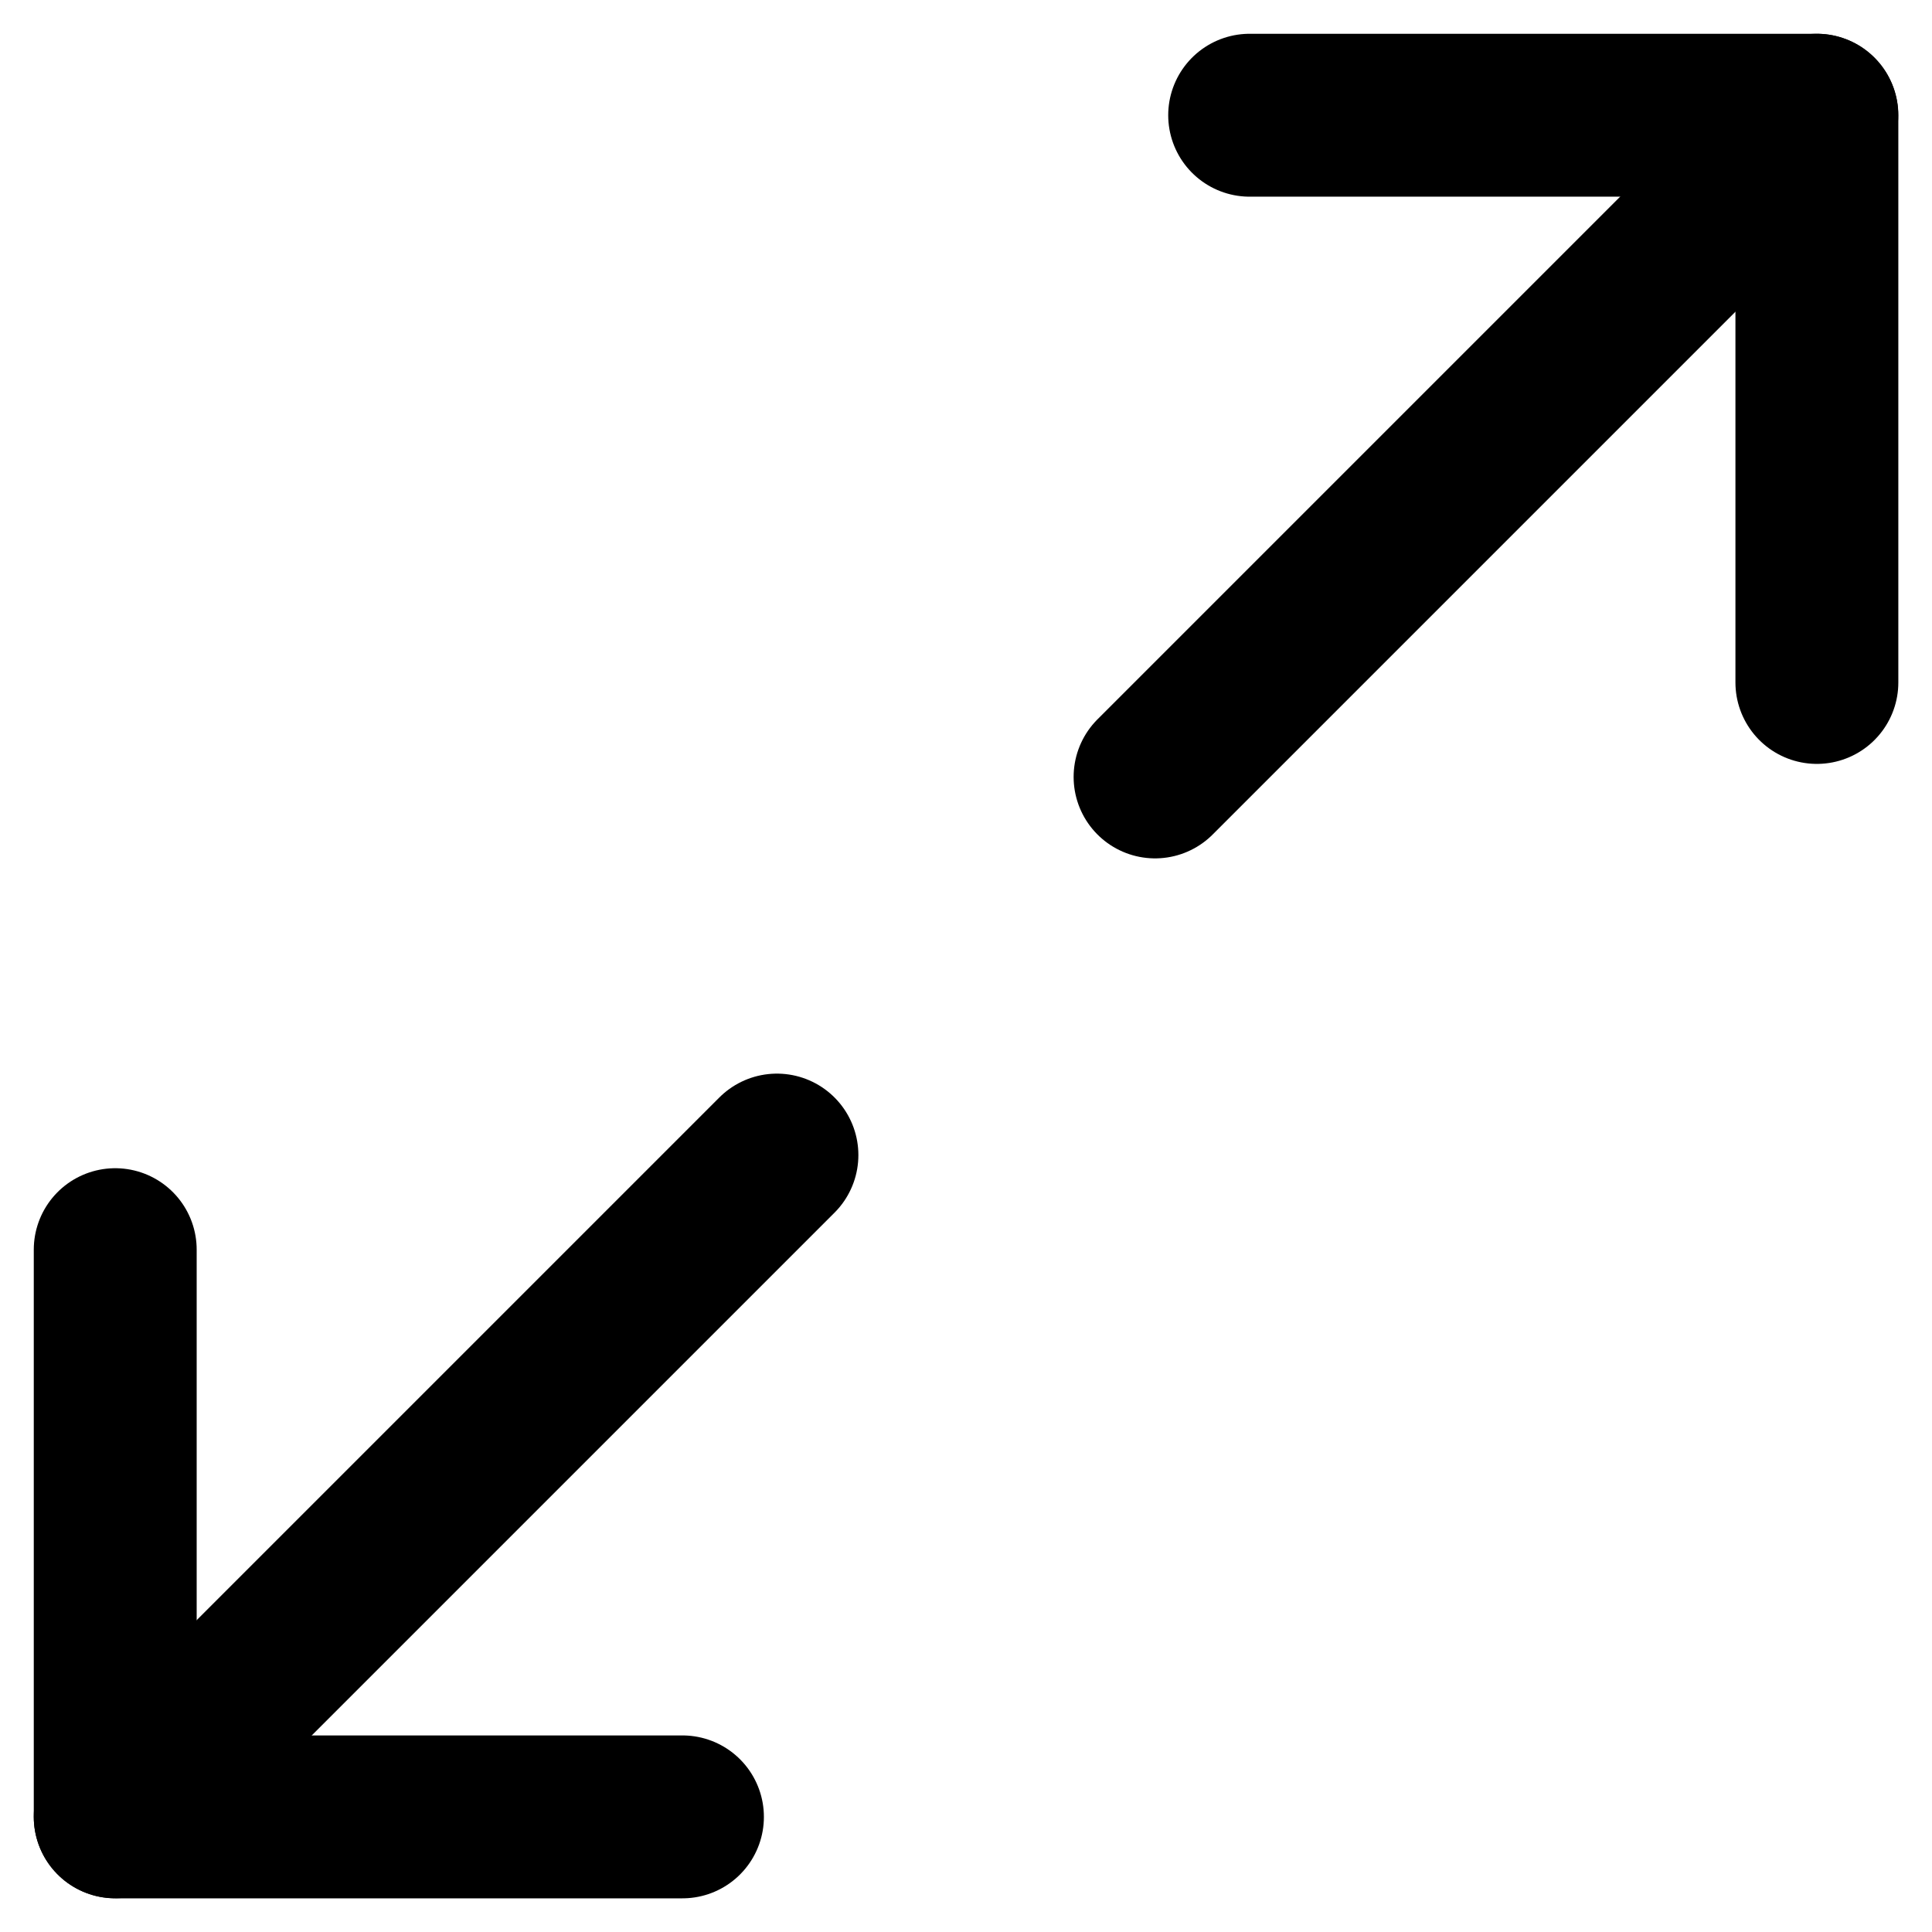<svg xmlns="http://www.w3.org/2000/svg" width="17.79" height="17.79" viewBox="0 0 17.79 17.79">
  <g id="Icon_feather-maximize-2" data-name="Icon feather-maximize-2" transform="translate(-3.439 -3.439)">
    <path id="Path_9486" data-name="Path 9486" d="M22.5,4.5h5.223V9.723" transform="translate(-7.554)" fill="none" stroke="#000" stroke-linecap="round" stroke-linejoin="round" stroke-width="1.5"/>
    <path id="Path_9487" data-name="Path 9487" d="M9.723,27.723H4.5V22.5" transform="translate(0 -7.554)" fill="none" stroke="#000" stroke-linecap="round" stroke-linejoin="round" stroke-width="1.5"/>
    <path id="Path_9488" data-name="Path 9488" d="M27.093,4.5,21,10.593" transform="translate(-6.925)" fill="none" stroke="#000" stroke-linecap="round" stroke-linejoin="round" stroke-width="1.5"/>
    <path id="Path_9489" data-name="Path 9489" d="M4.5,27.093,10.593,21" transform="translate(0 -6.925)" fill="none" stroke="#000" stroke-linecap="round" stroke-linejoin="round" stroke-width="1.5"/>
  </g>
</svg>
